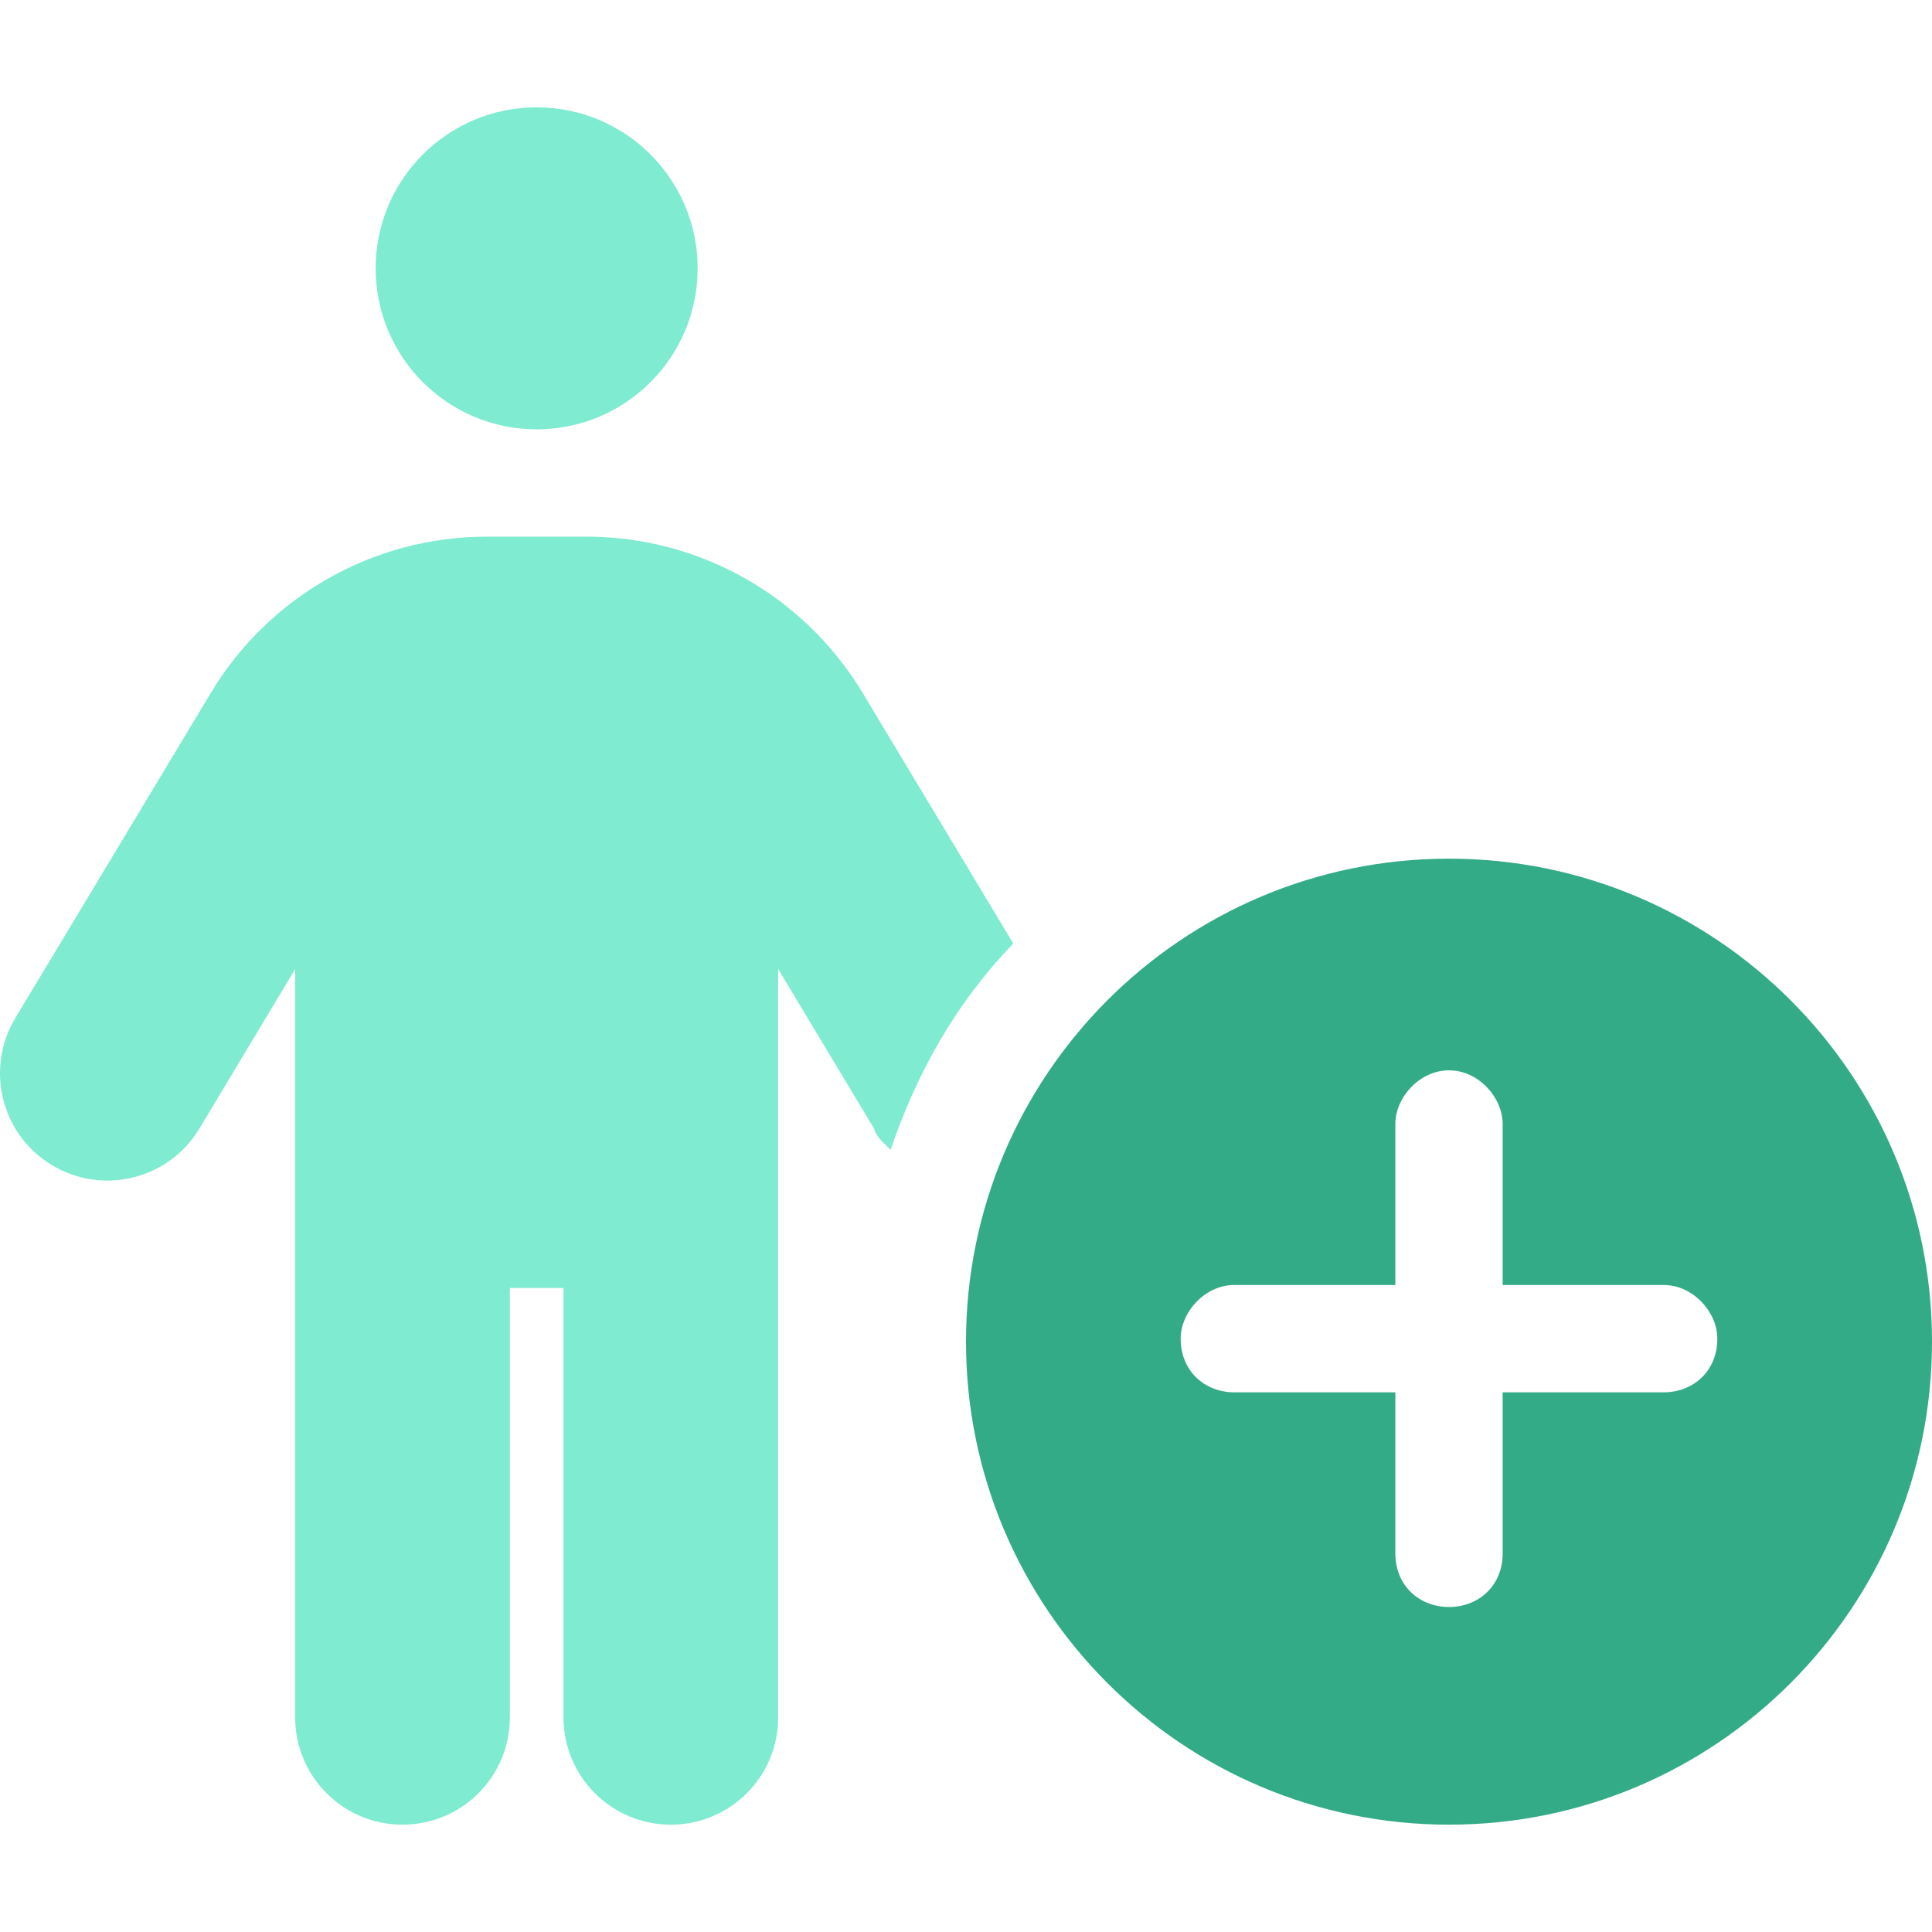 <svg width="36" height="36" viewBox="0 0 36 36" fill="none" xmlns="http://www.w3.org/2000/svg">
<path d="M36 25C36 29.969 31.969 34 27 34C22.031 34 18 29.969 18 25C18 20.031 22.031 16 27 16C31.969 16 36 20.031 36 25ZM26 20.944V23.944H23C22.45 23.944 22 24.45 22 24.944C22 25.55 22.45 25.944 23 25.944H26V28.944C26 29.55 26.45 29.944 27 29.944C27.55 29.944 28 29.55 28 28.944V25.944H31C31.55 25.944 32 25.55 32 24.944C32 24.45 31.55 23.944 31 23.944H28V20.944C28 20.45 27.55 19.944 27 19.944C26.45 19.944 26 20.45 26 20.944Z" fill="#33AB87"/>
<path d="M7 5C7 3.343 8.344 2 10 2C11.656 2 13 3.343 13 5C13 6.657 11.656 8 10 8C8.344 8 7 6.657 7 5ZM7.5 34C6.394 34 5.5 33.106 5.5 32V18.056L3.715 21.031C3.146 21.975 1.917 22.281 0.97 21.712C0.023 21.144 -0.283 19.919 0.286 18.969L3.928 12.912C5.013 11.106 6.963 10 9.069 10H10.931C13.038 10 14.988 11.106 16.075 12.912L18.881 17.581C17.819 18.681 17.088 19.981 16.594 21.425C16.475 21.306 16.319 21.175 16.288 21.031L14.5 18.056V32C14.5 33.106 13.607 34 12.5 34C11.394 34 10.5 33.106 10.5 32V24H9.5V32C9.5 33.106 8.606 34 7.5 34Z" fill="#7FEBD1"/>
</svg>
